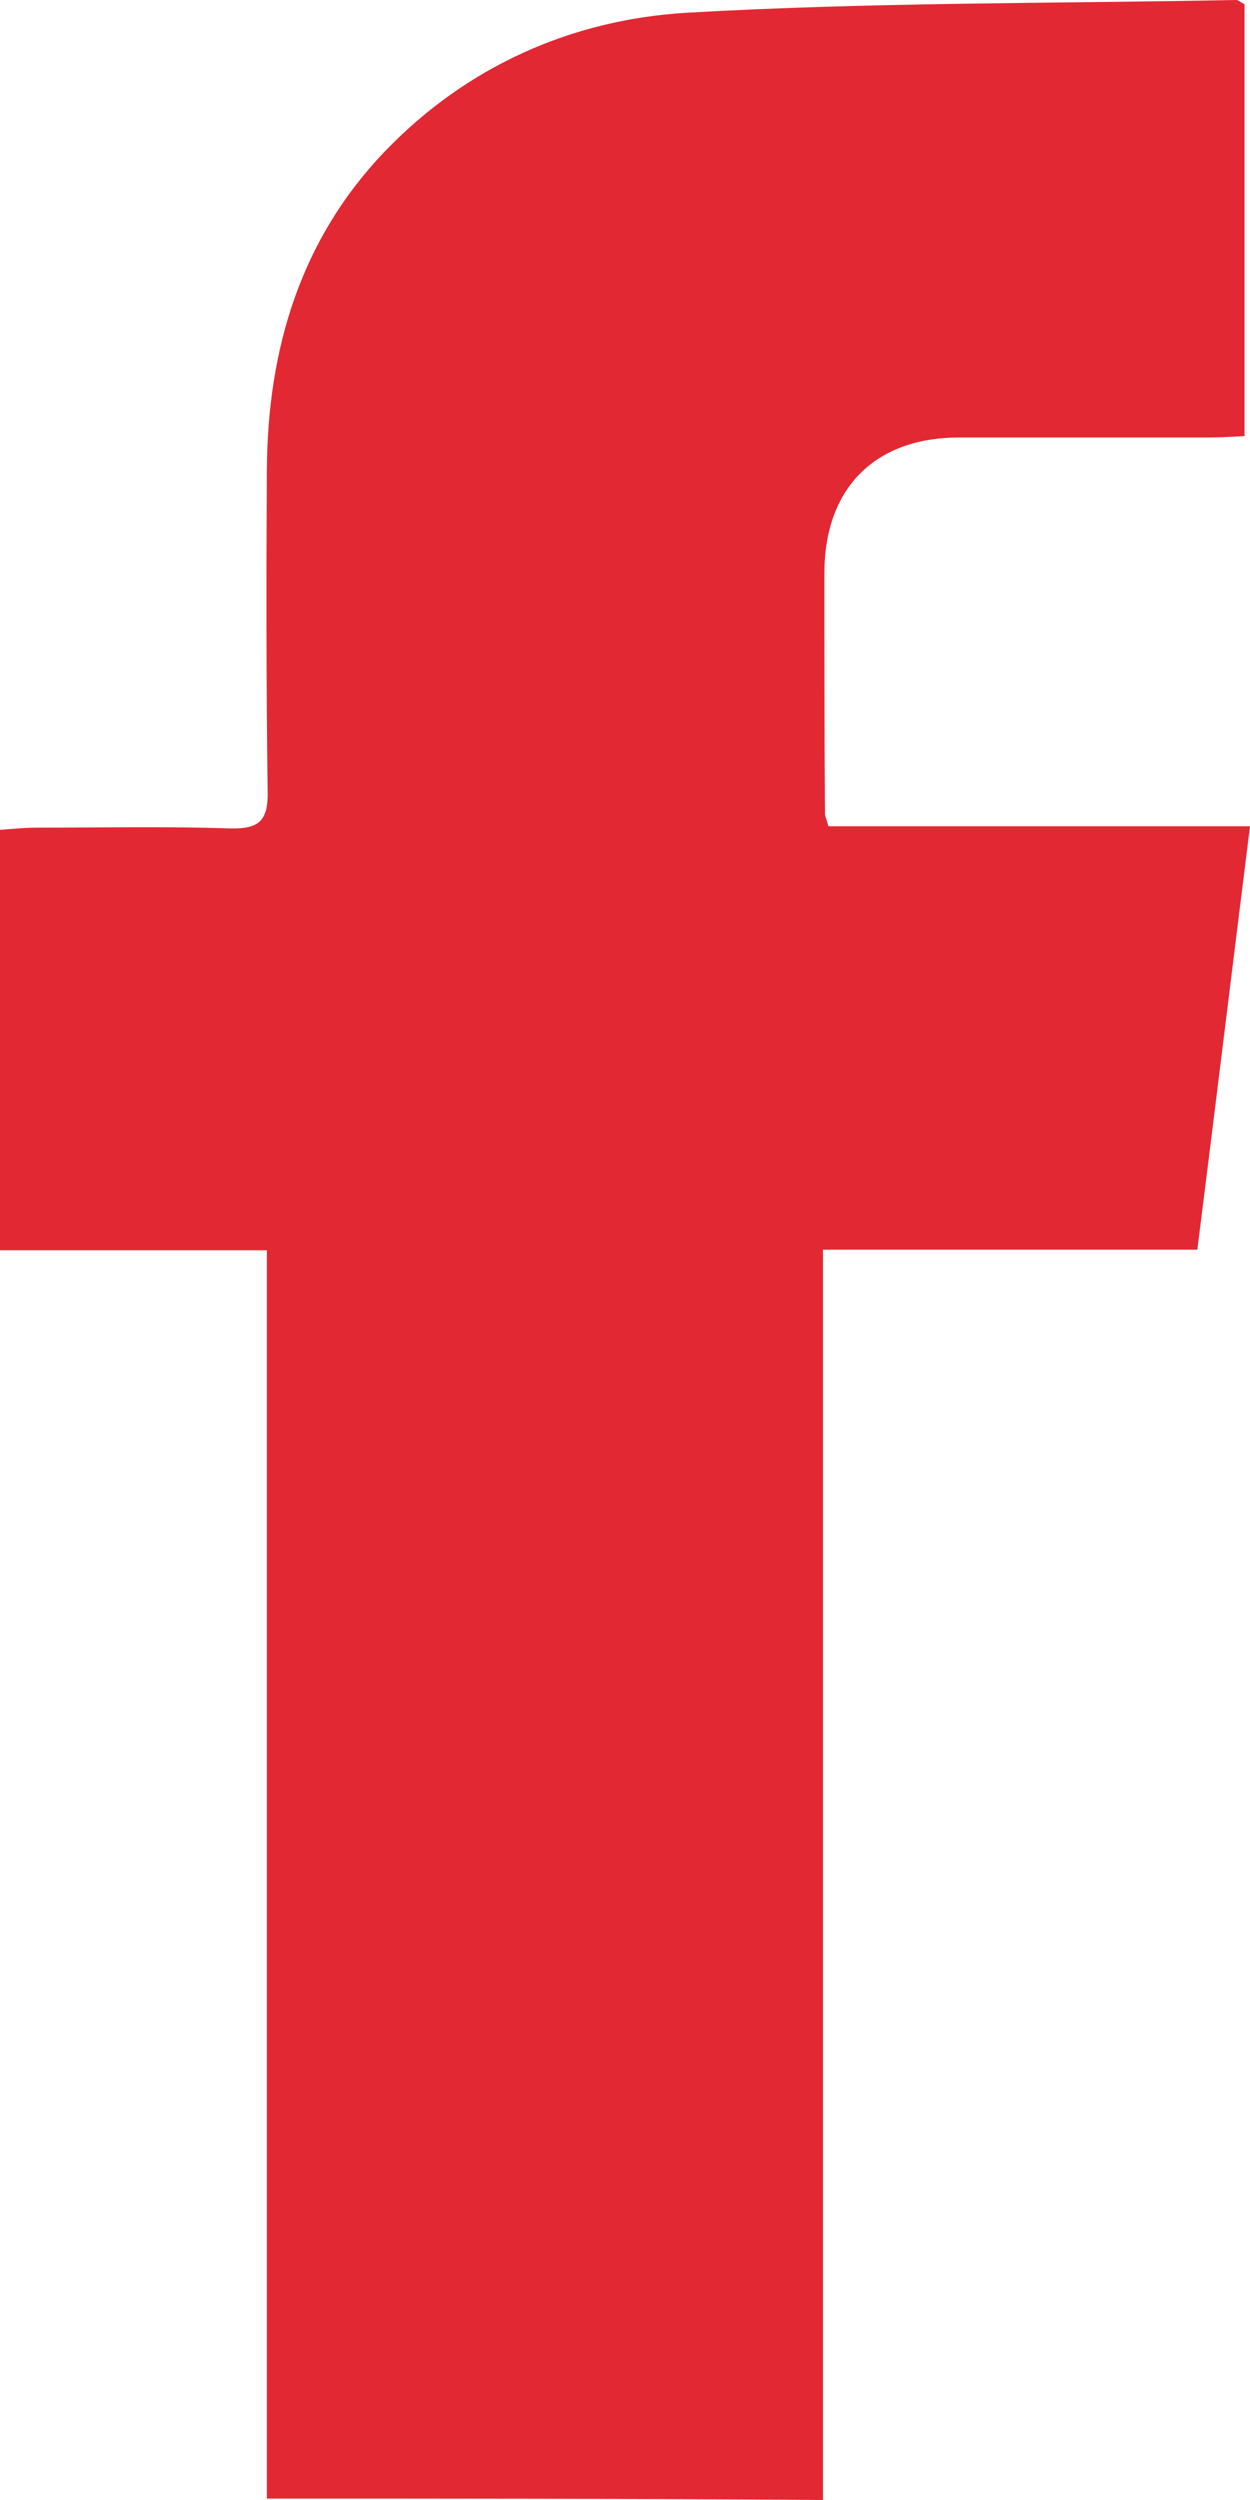 <svg width="8" height="16" viewBox="0 0 8 16" fill="none" xmlns="http://www.w3.org/2000/svg">
<path d="M1.708 15.991C1.708 13.322 1.708 10.676 1.708 8.002C1.131 8.002 0.572 8.002 0 8.002C0 7.096 0 6.217 0 5.311C0.075 5.306 0.151 5.297 0.231 5.297C0.643 5.297 1.06 5.288 1.473 5.302C1.655 5.306 1.717 5.256 1.713 5.066C1.704 4.377 1.704 3.693 1.708 3.004C1.713 2.229 1.926 1.527 2.467 0.965C2.991 0.421 3.661 0.127 4.388 0.082C5.56 0.014 6.735 0.023 7.911 0C7.925 0 7.938 0.014 7.965 0.027C7.965 0.938 7.965 1.853 7.965 2.791C7.88 2.796 7.8 2.8 7.725 2.8C7.192 2.8 6.66 2.8 6.128 2.8C5.591 2.805 5.276 3.131 5.276 3.67C5.276 4.182 5.276 4.699 5.28 5.211C5.28 5.225 5.289 5.238 5.302 5.288C6.181 5.288 7.068 5.288 8 5.288C7.885 6.208 7.778 7.087 7.663 7.998C6.86 7.998 6.074 7.998 5.267 7.998C5.267 10.68 5.267 13.336 5.267 16C4.073 15.991 2.911 15.991 1.708 15.991Z" fill="#E22833"/>
</svg>
